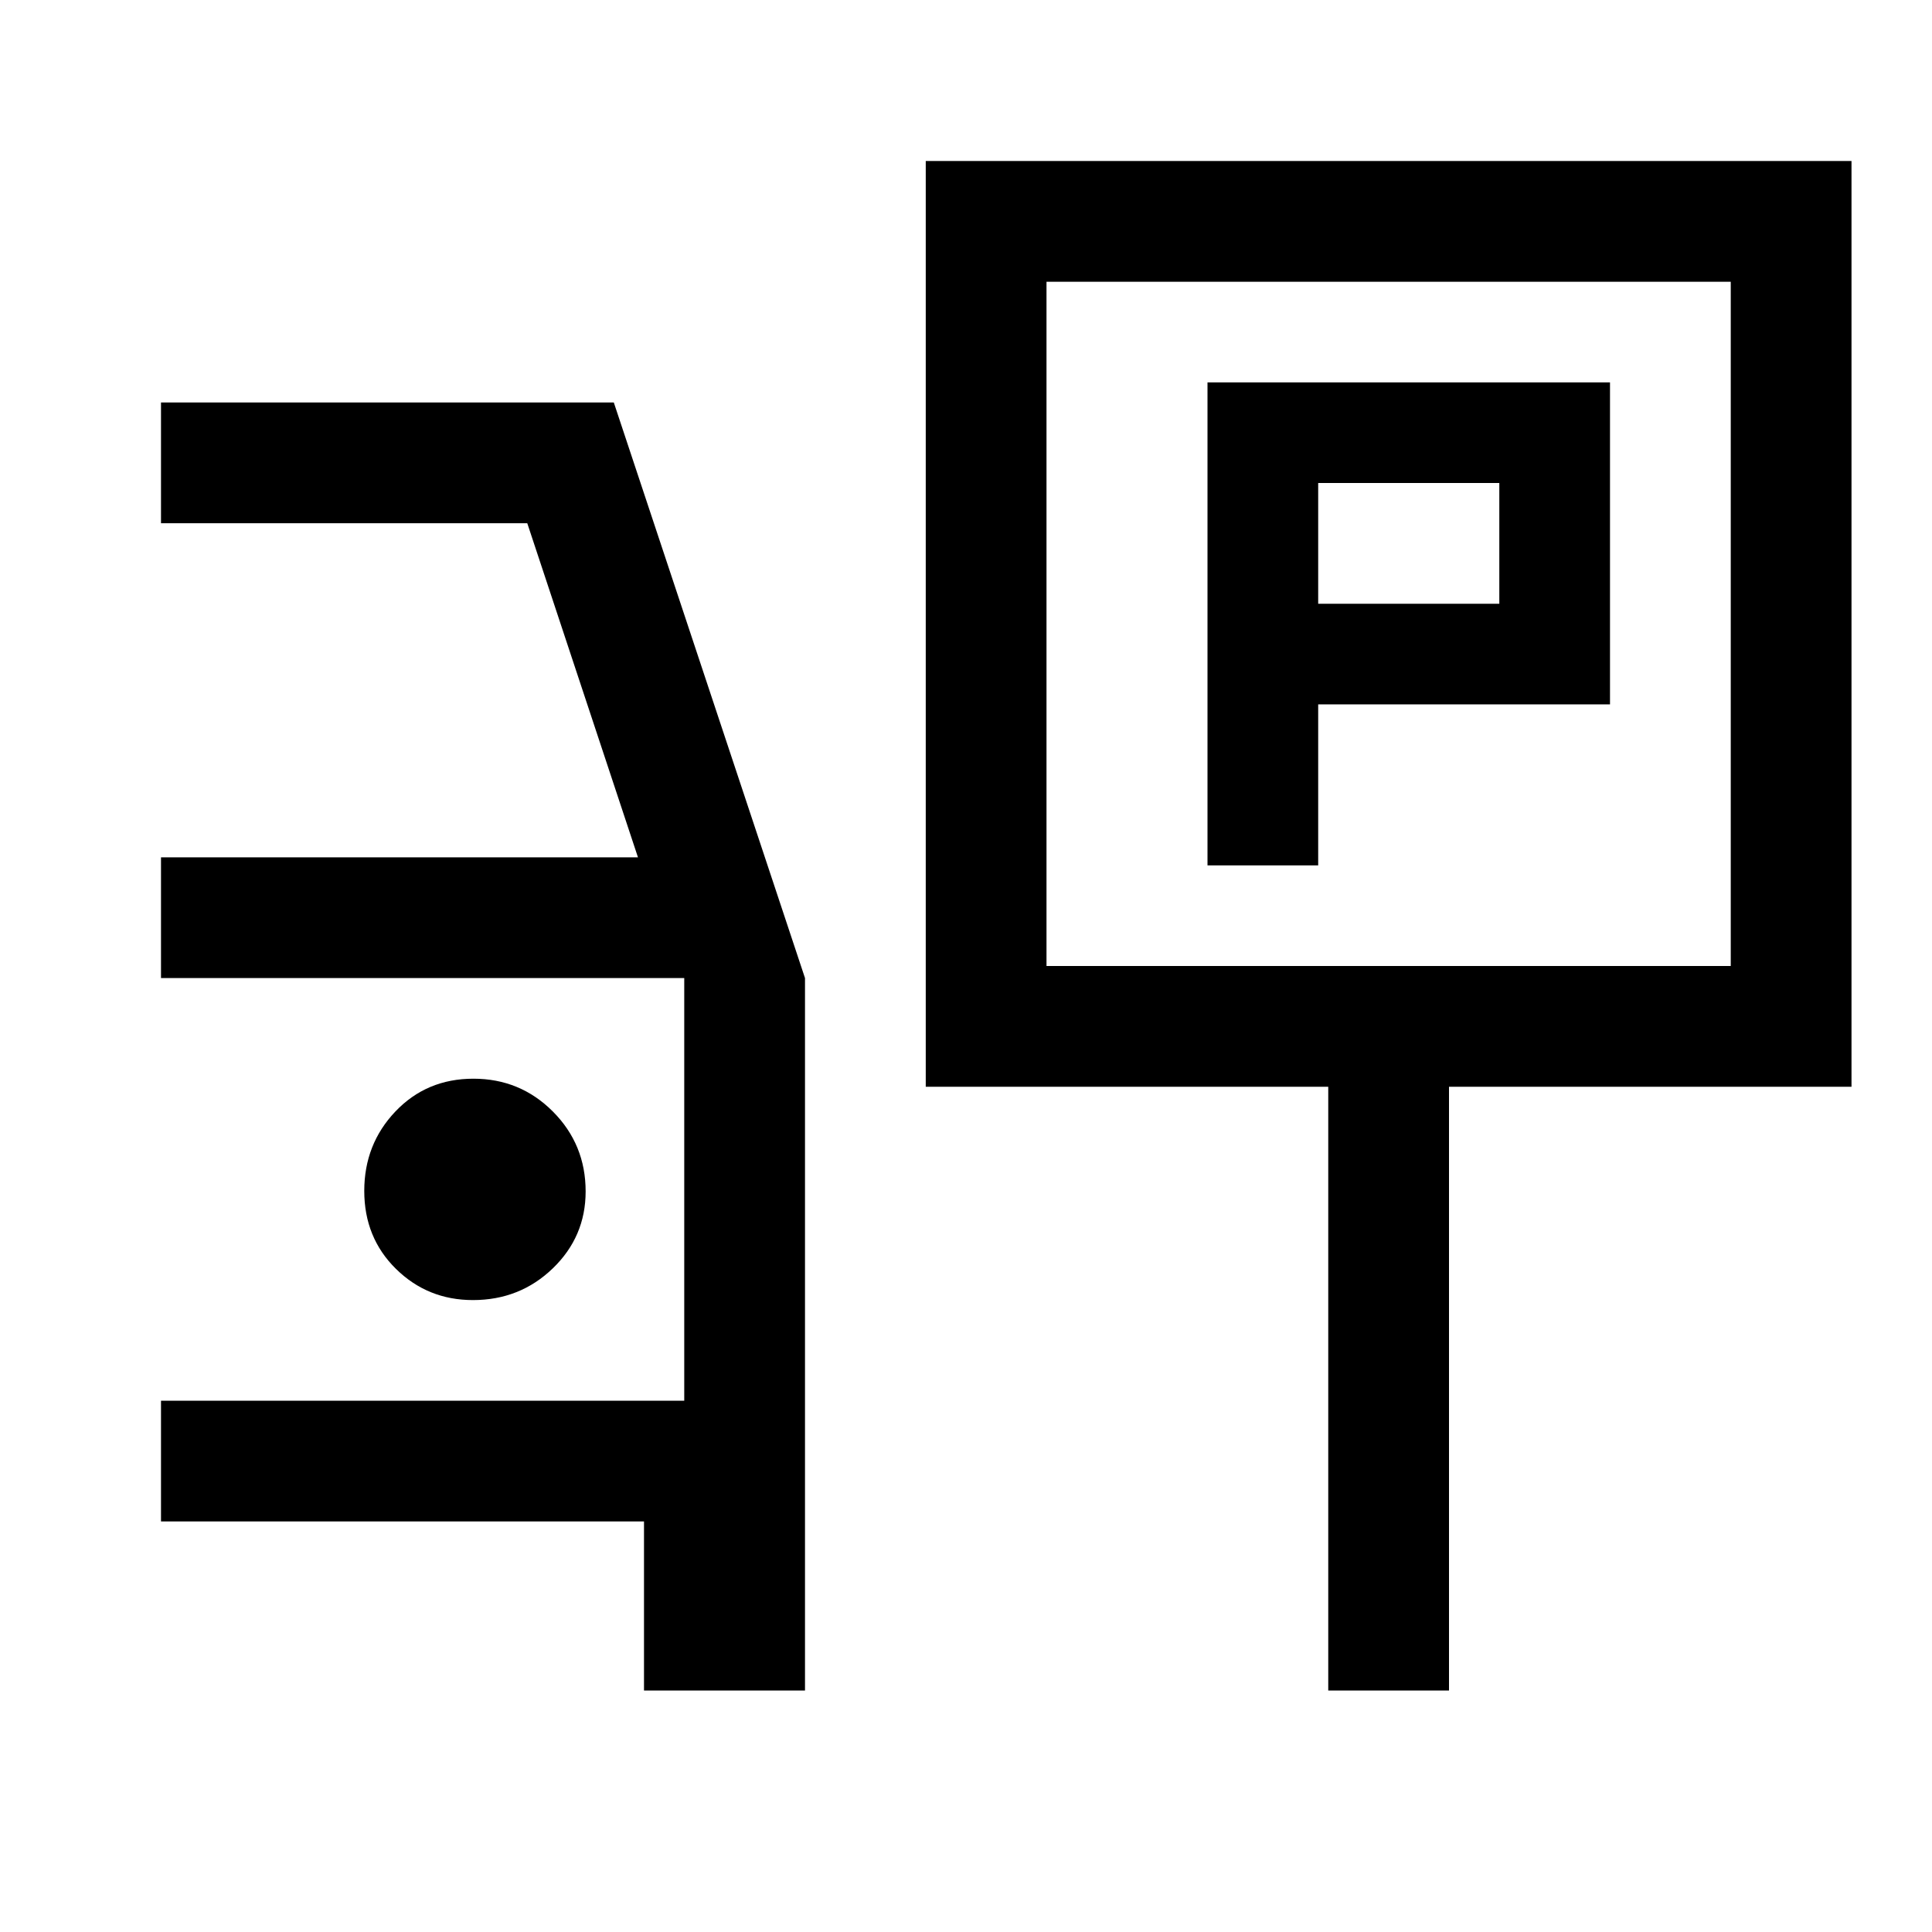 <svg xmlns="http://www.w3.org/2000/svg" width="48" height="48" viewBox="0 -960 960 960"><path d="M600-530h55v-80h145v-160H600v240Zm55-130v-60h90v60h-90ZM460-420v-460h460v460H720v300h-60v-300H460Zm60-60h340v-340H520v340ZM320-120v-84H80v-60h260v-210H80v-60h237l-55-166H80v-60h225l95 286v354h-80Zm-85-194q23.33 0 39.67-15.75Q291-345.5 291-368q0-23.33-16.26-39.67Q258.47-424 235.24-424q-23.24 0-38.74 16.26-15.5 16.27-15.5 39.5 0 23.24 15.75 38.74Q212.5-314 235-314Zm455-336Z"/></svg>